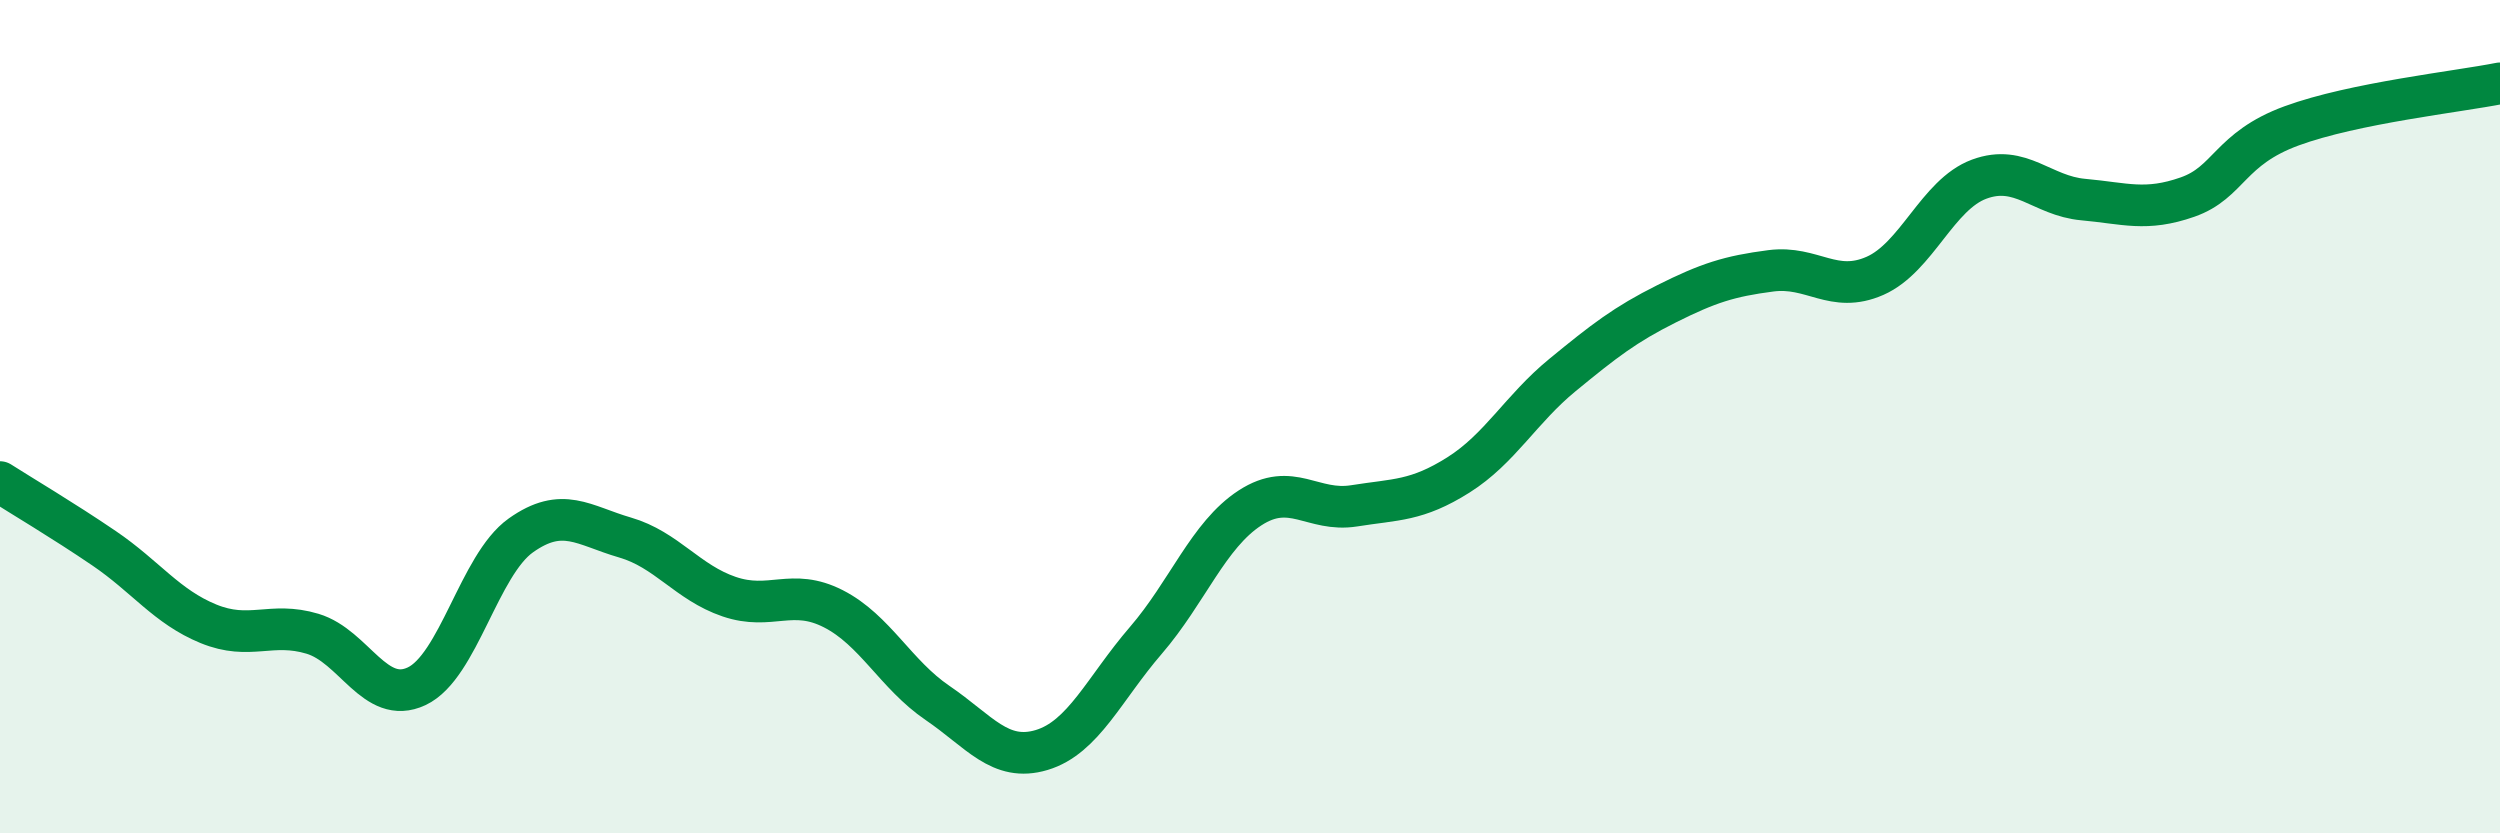
    <svg width="60" height="20" viewBox="0 0 60 20" xmlns="http://www.w3.org/2000/svg">
      <path
        d="M 0,11.57 C 0.5,11.89 1.5,12.48 2.5,13.16 C 3.5,13.84 4,14.56 5,14.97 C 6,15.38 6.5,14.91 7.5,15.21 C 8.5,15.51 9,16.94 10,16.47 C 11,16 11.5,13.56 12.5,12.85 C 13.5,12.14 14,12.61 15,12.9 C 16,13.19 16.5,13.98 17.5,14.32 C 18.5,14.66 19,14.1 20,14.61 C 21,15.12 21.5,16.19 22.5,16.87 C 23.5,17.55 24,18.3 25,18 C 26,17.7 26.5,16.53 27.5,15.37 C 28.5,14.21 29,12.84 30,12.19 C 31,11.54 31.5,12.3 32.5,12.14 C 33.5,11.98 34,12.03 35,11.4 C 36,10.77 36.5,9.82 37.5,9 C 38.5,8.18 39,7.79 40,7.29 C 41,6.79 41.5,6.63 42.5,6.5 C 43.5,6.37 44,7.06 45,6.62 C 46,6.18 46.5,4.67 47.5,4.3 C 48.5,3.93 49,4.7 50,4.79 C 51,4.88 51.5,5.08 52.5,4.73 C 53.5,4.38 53.5,3.57 55,3.02 C 56.5,2.47 59,2.2 60,2L60 20L0 20Z"
        fill="#008740"
        opacity="0.1"
        stroke-linecap="round"
        stroke-linejoin="round"
      />
      <path
        d="M 0,11.57 C 0.5,11.89 1.5,12.48 2.5,13.16 C 3.5,13.84 4,14.56 5,14.97 C 6,15.38 6.5,14.91 7.5,15.21 C 8.5,15.51 9,16.94 10,16.47 C 11,16 11.5,13.56 12.5,12.85 C 13.5,12.14 14,12.61 15,12.9 C 16,13.19 16.5,13.98 17.5,14.32 C 18.5,14.66 19,14.1 20,14.61 C 21,15.12 21.5,16.19 22.5,16.87 C 23.5,17.55 24,18.3 25,18 C 26,17.7 26.5,16.53 27.5,15.37 C 28.5,14.21 29,12.84 30,12.19 C 31,11.54 31.5,12.3 32.5,12.14 C 33.5,11.98 34,12.03 35,11.4 C 36,10.77 36.5,9.82 37.5,9 C 38.5,8.18 39,7.79 40,7.29 C 41,6.79 41.5,6.63 42.5,6.5 C 43.5,6.37 44,7.06 45,6.62 C 46,6.18 46.5,4.67 47.5,4.3 C 48.5,3.93 49,4.7 50,4.79 C 51,4.88 51.5,5.08 52.5,4.73 C 53.5,4.38 53.5,3.57 55,3.02 C 56.5,2.47 59,2.2 60,2"
        stroke="#008740"
        stroke-width="1"
        fill="none"
        stroke-linecap="round"
        stroke-linejoin="round"
      />
    </svg>
  